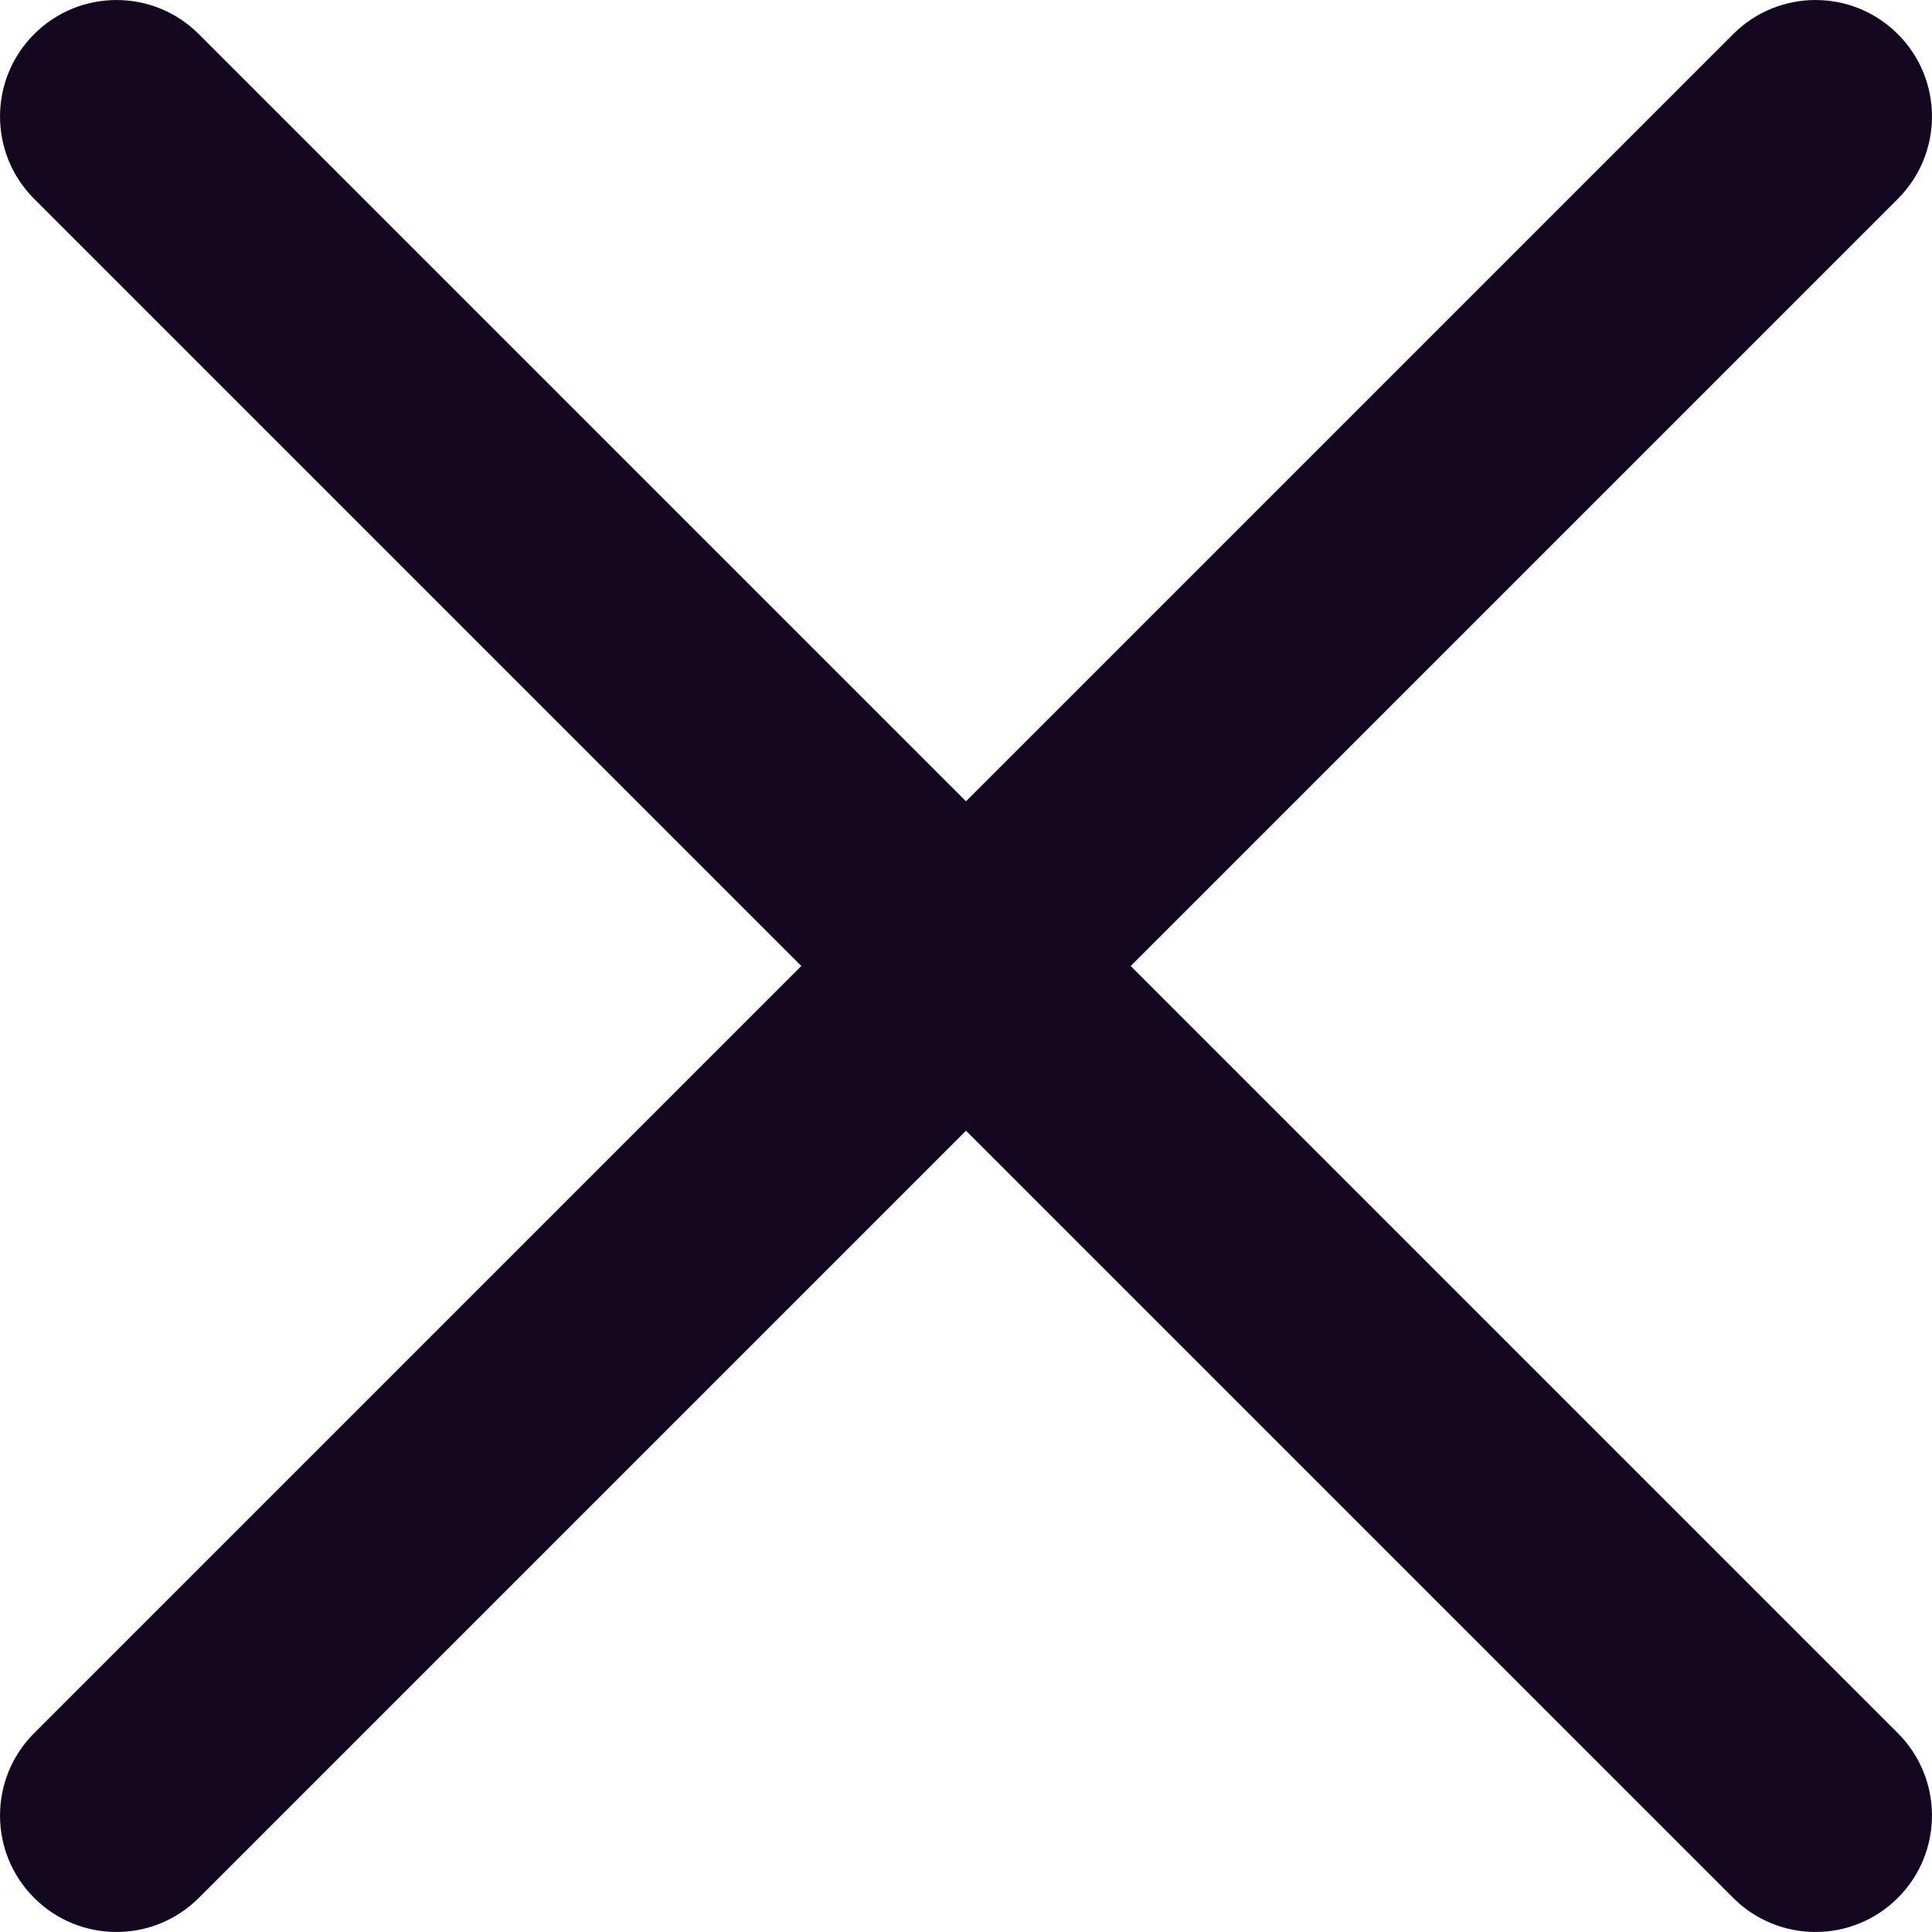 <?xml version="1.0" encoding="UTF-8"?> <svg xmlns="http://www.w3.org/2000/svg" width="24" height="24" viewBox="0 0 24 24" fill="none"><path fill-rule="evenodd" clip-rule="evenodd" d="M21.53 23.576C22.095 24.141 23.011 24.141 23.576 23.576C24.141 23.011 24.141 22.095 23.576 21.53L14.046 12L23.576 2.47C24.141 1.905 24.141 0.989 23.576 0.424C23.011 -0.141 22.095 -0.141 21.53 0.424L12 9.954L2.47 0.424C1.905 -0.141 0.989 -0.141 0.424 0.424C-0.141 0.989 -0.141 1.905 0.424 2.47L9.954 12L0.424 21.53C-0.141 22.095 -0.141 23.011 0.424 23.576C0.989 24.141 1.905 24.141 2.47 23.576L12 14.046L21.53 23.576Z" fill="#140821"></path></svg> 